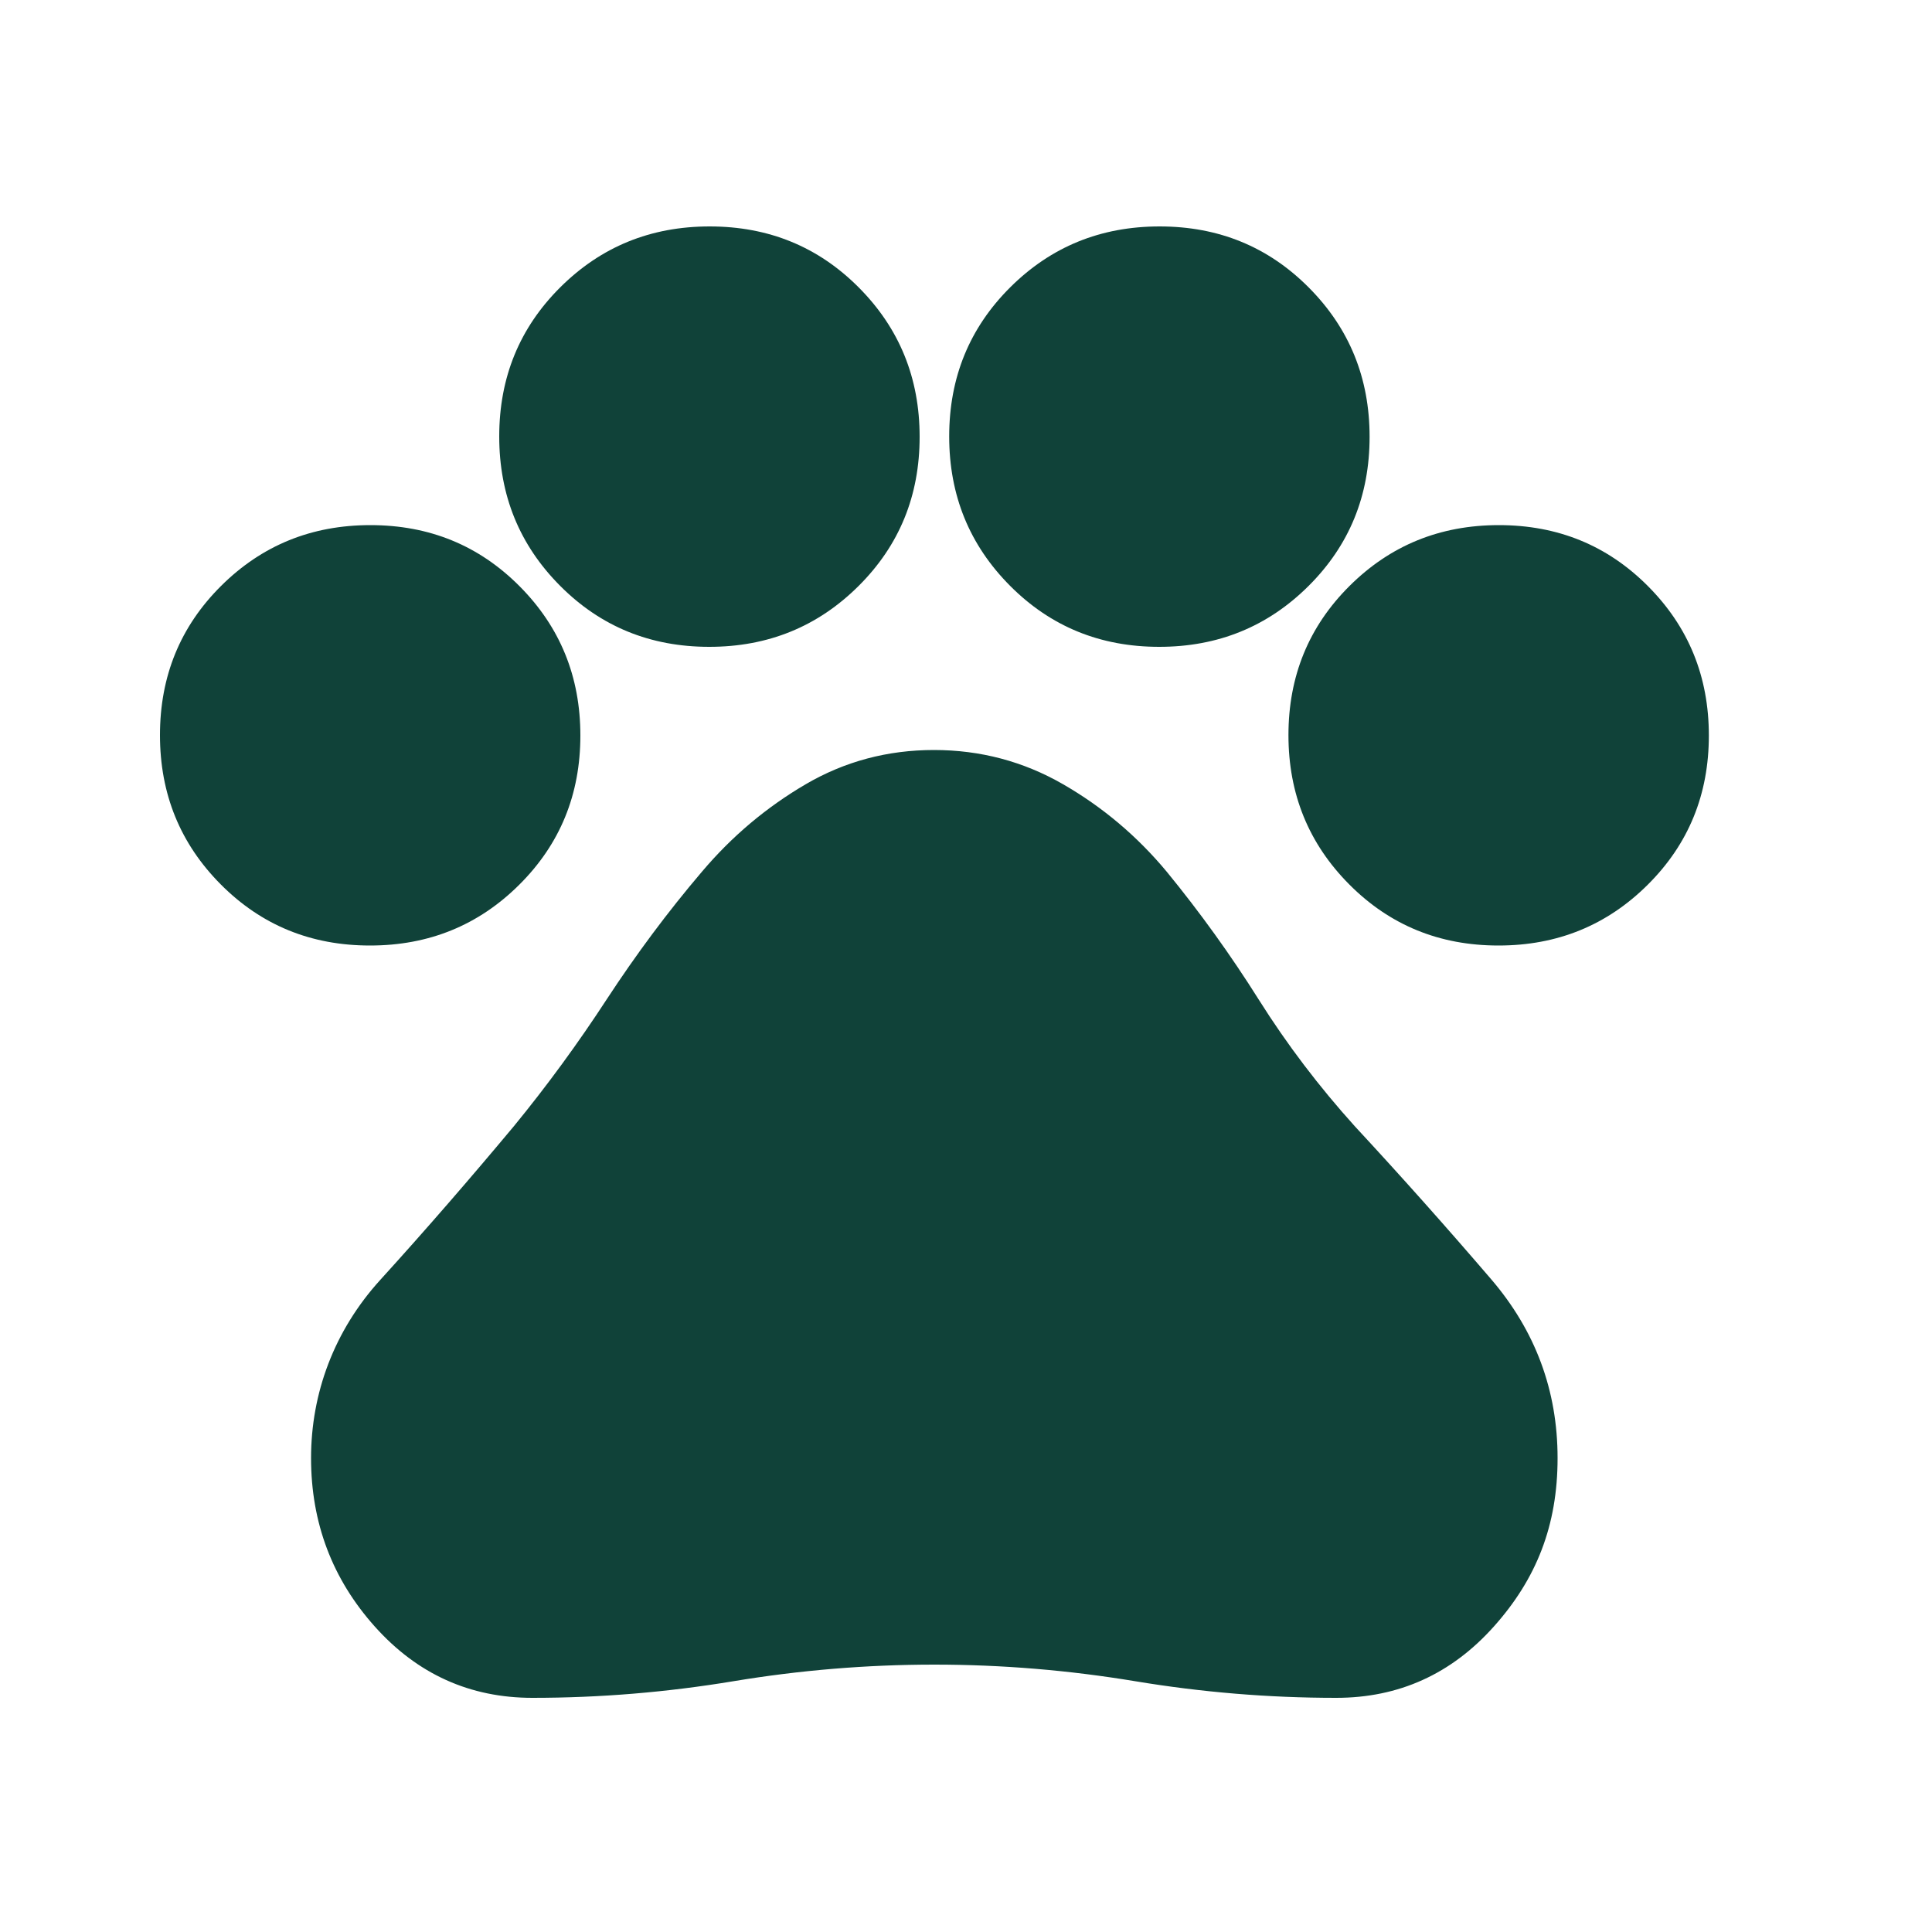 <?xml version="1.0" encoding="UTF-8"?>
<svg id="Layer_1" xmlns="http://www.w3.org/2000/svg" viewBox="0 0 100 100">
  <defs>
    <style>
      .cls-1 {
        fill: #104239;
      }
    </style>
  </defs>
  <path class="cls-1" d="M19.15,48.94c-3.05,0-5.62-1.05-7.72-3.16-2.1-2.11-3.15-4.68-3.15-7.73s1.05-5.62,3.16-7.72c2.11-2.1,4.68-3.15,7.73-3.15s5.62,1.05,7.72,3.16c2.1,2.11,3.15,4.68,3.15,7.73s-1.05,5.62-3.16,7.72c-2.11,2.1-4.68,3.15-7.73,3.15ZM36.71,33.48c-3.05,0-5.62-1.05-7.72-3.16-2.1-2.11-3.15-4.68-3.15-7.73s1.05-5.62,3.16-7.72c2.11-2.1,4.68-3.15,7.73-3.15s5.62,1.05,7.72,3.16c2.1,2.11,3.15,4.68,3.15,7.73s-1.05,5.62-3.16,7.72c-2.11,2.1-4.68,3.15-7.73,3.15ZM60,33.48c-3.05,0-5.62-1.05-7.72-3.16-2.1-2.11-3.15-4.68-3.15-7.73s1.05-5.62,3.16-7.72c2.11-2.1,4.68-3.15,7.73-3.15s5.62,1.05,7.72,3.16c2.1,2.11,3.15,4.68,3.15,7.73s-1.05,5.62-3.16,7.72c-2.11,2.1-4.68,3.15-7.73,3.15ZM77.56,48.94c-3.05,0-5.62-1.05-7.72-3.16-2.1-2.11-3.15-4.68-3.15-7.73s1.05-5.62,3.16-7.72c2.11-2.1,4.68-3.15,7.73-3.15s5.62,1.05,7.72,3.16c2.1,2.11,3.15,4.68,3.15,7.73s-1.05,5.62-3.16,7.72c-2.11,2.1-4.68,3.15-7.73,3.15ZM27.56,87.88c-3.24,0-5.96-1.23-8.16-3.69-2.2-2.46-3.3-5.37-3.3-8.72s1.19-6.59,3.58-9.22c2.39-2.63,4.69-5.29,6.92-7.96,1.72-2.1,3.32-4.29,4.82-6.59,1.5-2.29,3.13-4.49,4.92-6.59,1.54-1.82,3.32-3.32,5.35-4.51,2.03-1.19,4.25-1.78,6.65-1.78s4.63.59,6.68,1.77,3.84,2.69,5.37,4.53c1.72,2.1,3.31,4.31,4.77,6.63,1.46,2.32,3.12,4.5,4.96,6.54,2.42,2.61,4.77,5.25,7.06,7.92,2.29,2.67,3.44,5.76,3.44,9.26s-1.1,6.26-3.3,8.72c-2.2,2.46-4.92,3.69-8.16,3.69-3.5,0-6.97-.29-10.4-.86-3.44-.57-6.9-.86-10.4-.86s-6.97.29-10.4.86c-3.44.57-6.9.86-10.4.86Z"/>
</svg>
